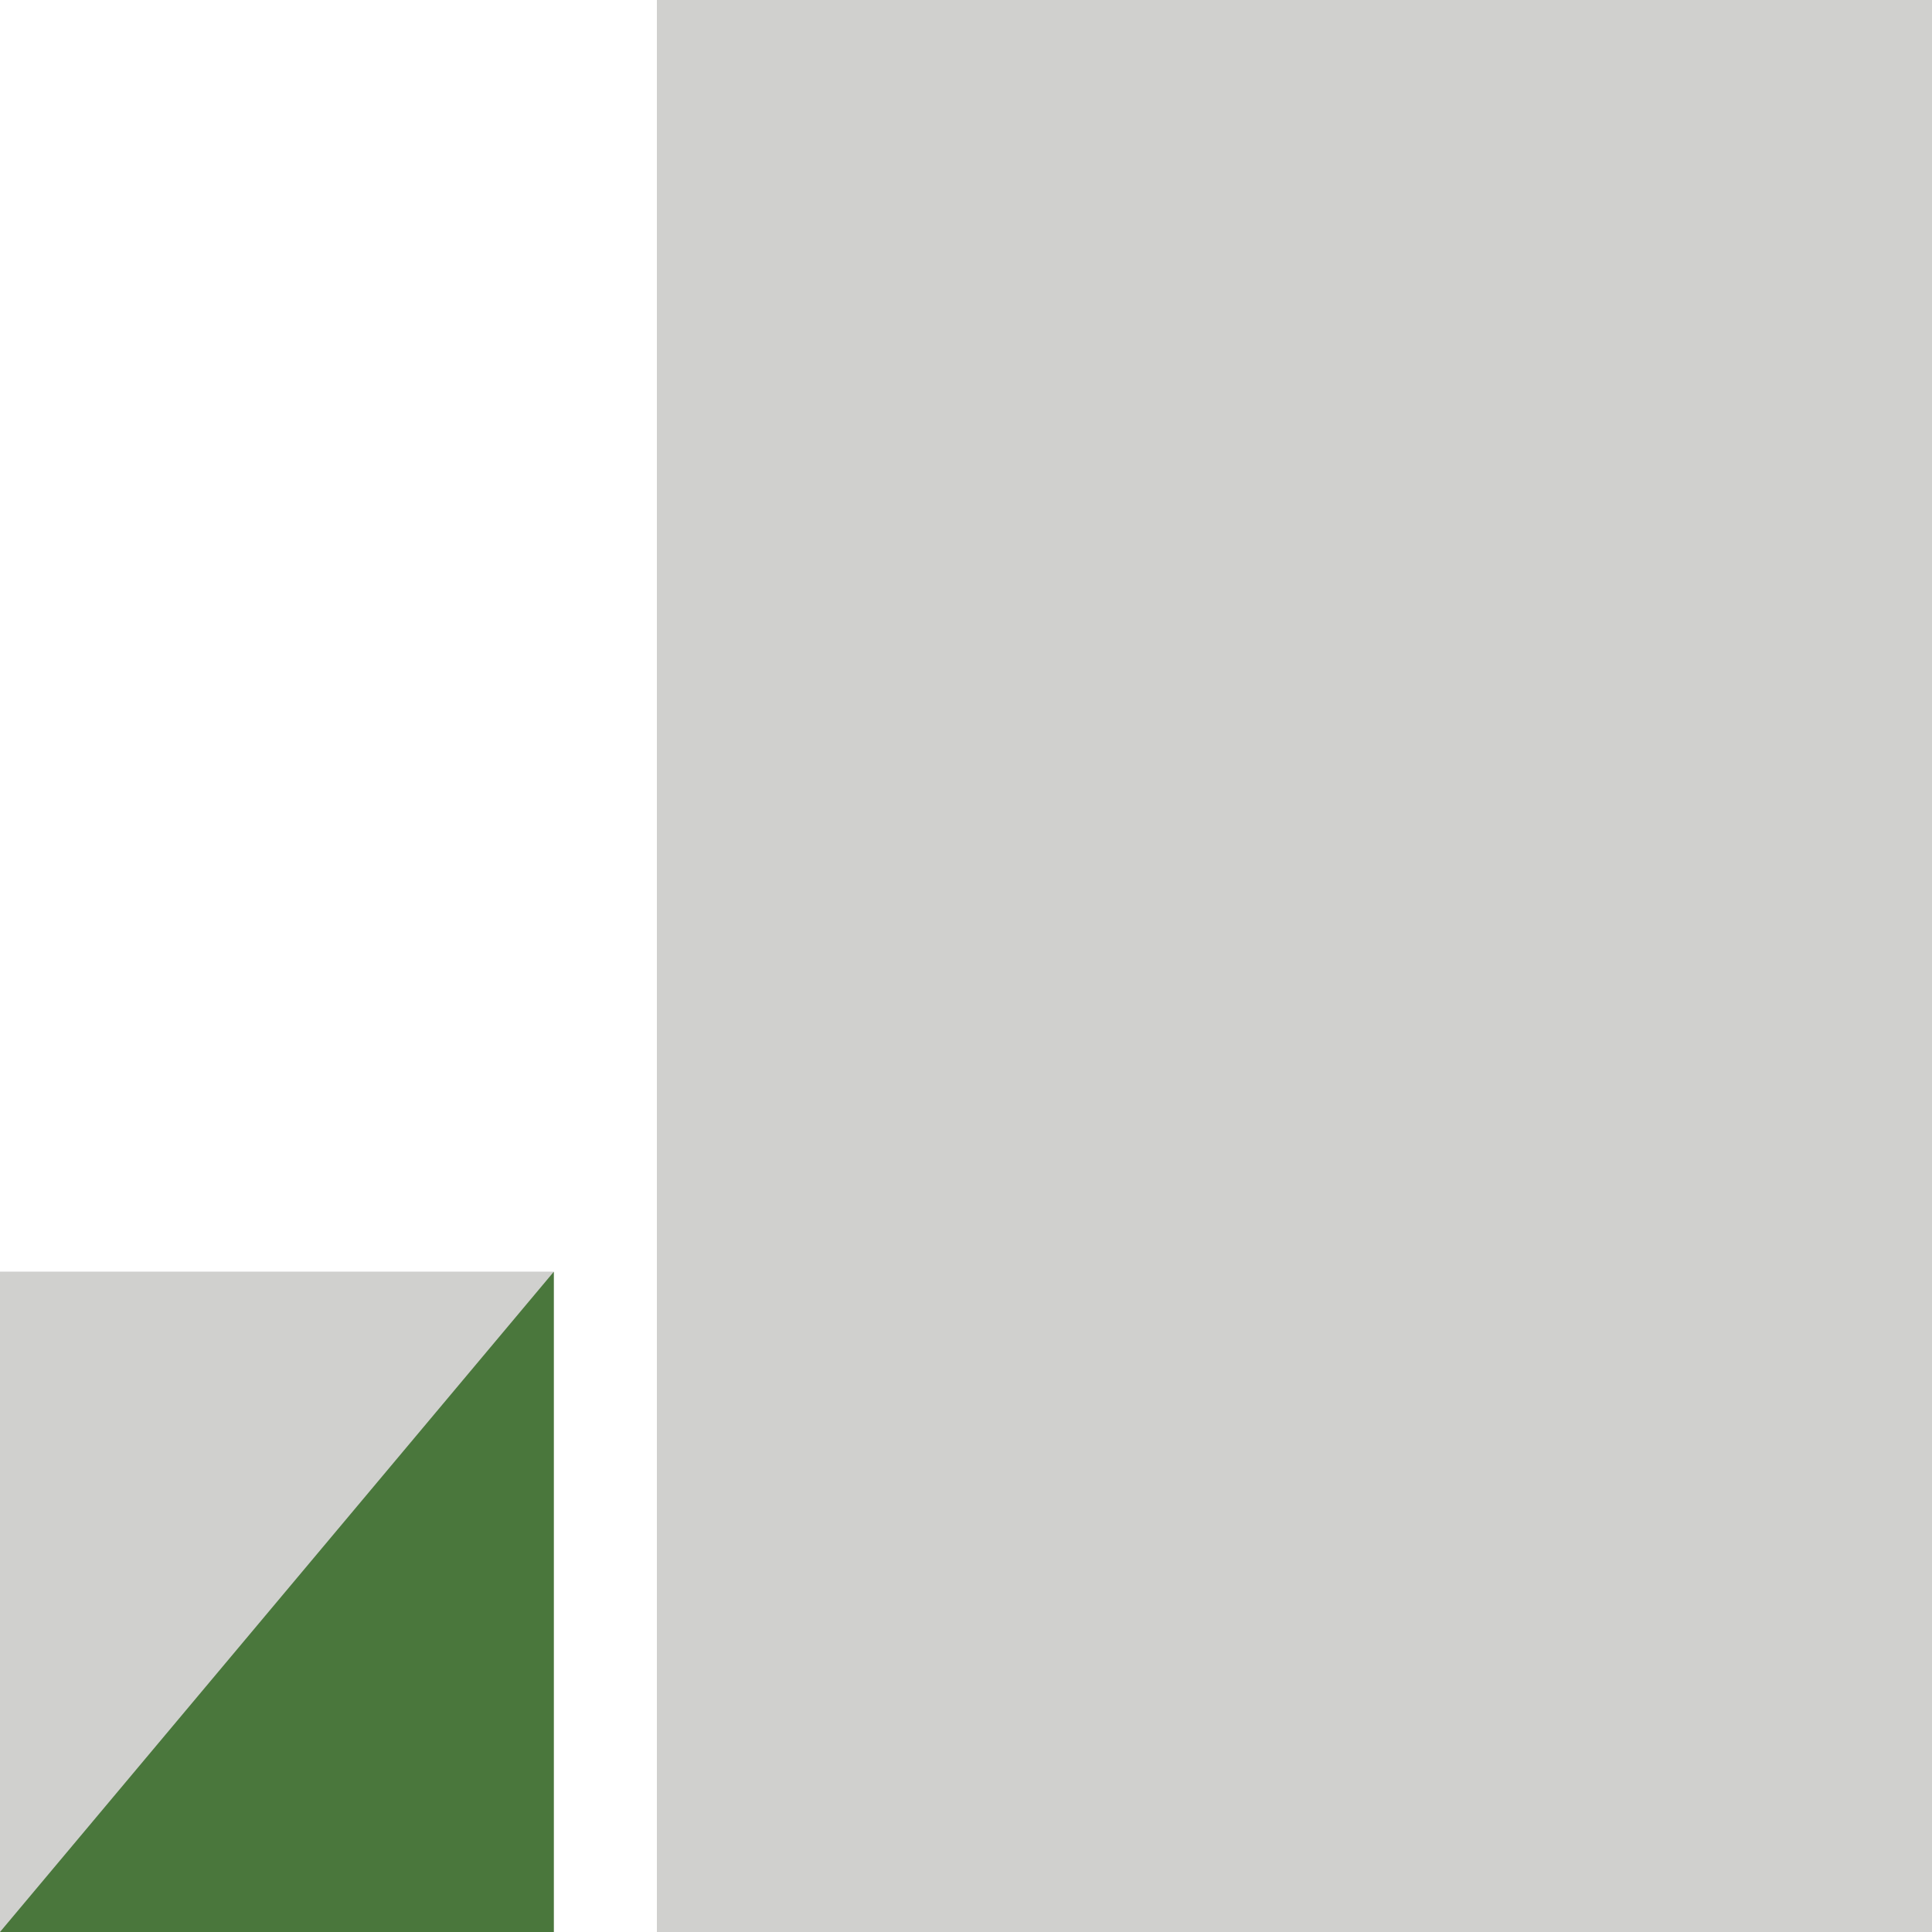<svg width="20" height="20" viewBox="0 0 20 20" fill="none" xmlns="http://www.w3.org/2000/svg">
<g id="icon-service-outsourced_accounting">
<path id="Rectangle 5143" d="M5.733 13.164H0V19.999H5.733V13.164Z" fill="#D0D0CE"/>
<path id="Rectangle 5144" d="M13.2 5.334H6.8V20H13.2V5.334Z" fill="#D0D0CE"/>
<path id="Rectangle 5145" d="M20 0H6.8V20H20V0Z" fill="#D0D0CE"/>
<path id="Path 8175" d="M-8.39233e-05 20H5.733L5.733 13.165L-8.39233e-05 20Z" fill="#4A773C"/>
</g>
</svg>
